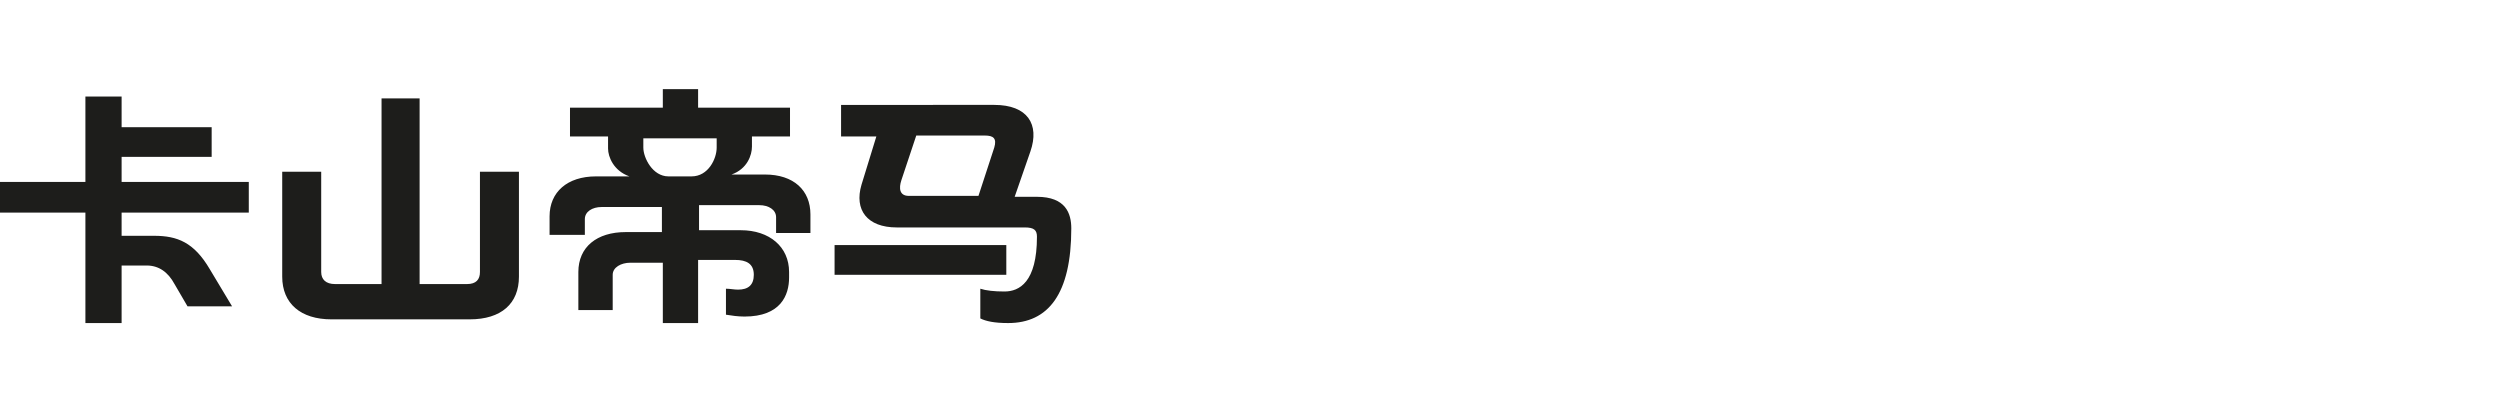 <?xml version="1.0" encoding="utf-8"?>
<!-- Generator: Adobe Illustrator 25.4.1, SVG Export Plug-In . SVG Version: 6.00 Build 0)  -->
<svg version="1.1" id="Layer_1" xmlns="http://www.w3.org/2000/svg" xmlns:xlink="http://www.w3.org/1999/xlink" x="0px" y="0px"
	 viewBox="0 0 269.3 42.5" style="enable-background:new 0 0 269.3 42.5;" xml:space="preserve">
<style type="text/css">
	.st0{fill:#1D1D1B;}
</style>
<path class="st0" d="M89.9,29.6h18.5v-3.2H89.9V29.6z M72,19c-1.7,0-2.7-2-2.7-3.1v-1h7.9v1c0,1.2-0.9,3.1-2.7,3.1H72z M97.9,21.1
	c-1,0-1.1-0.8-0.8-1.7l1.6-4.8h7.4c0.9,0,1.3,0.3,1,1.3l-1.7,5.2C105.4,21.1,97.9,21.1,97.9,21.1z M108.6,34.8
	c4.3,0,6.8-3.1,6.8-10.2c0-1.6-0.6-3.4-3.7-3.4h-2.4l1.7-4.9c1-2.9-0.3-5-3.9-5H90.6v3.4h3.8l-1.6,5.2c-0.8,2.7,0.6,4.6,3.8,4.6
	h13.8c1,0,1.3,0.3,1.3,1c0,4.9-1.9,5.9-3.5,5.9c-1.1,0-2-0.1-2.6-0.3v3.2C106.2,34.6,107.1,34.8,108.6,34.8 M35.7,34.4h14.9
	c3.4,0,5.3-1.7,5.3-4.6V18.5h-4.2v10.8c0,0.8-0.4,1.3-1.4,1.3h-5.1v-20h-4.1v20h-5c-1,0-1.5-0.5-1.5-1.3V18.5h-4.2v11.3
	C30.4,32.7,32.4,34.4,35.7,34.4 M20.2,33H25l-2.4-4c-1.7-2.9-3.5-3.6-6-3.6h-3.5v-2.5h13.7v-3.3H13.1v-2.7h9.7v-3.2h-9.7v-3.3H9.2
	v9.2H0v3.3h9.2v11.9h3.9v-6.2h2.7c1.3,0,2.3,0.7,3,2L20.2,33z M71.4,34.8h3.8V28h4c1.2,0,2,0.4,2,1.6c0,1.1-0.6,1.6-1.7,1.6
	c-0.4,0-0.9-0.1-1.3-0.1v2.8c0.6,0.1,1.3,0.2,2,0.2c3.9,0,4.8-2.3,4.8-4.2v-0.6c0-2.7-2.1-4.5-5.2-4.5h-4.5v-2.7h6.5
	c1,0,1.8,0.5,1.8,1.3v1.7h3.7v-2c0-2.6-1.8-4.3-4.9-4.3h-3.6c1.7-0.6,2.2-2.1,2.2-3v-1.1h4.1v-3.1h-9.9v-2h-3.8v2h-10v3.1h4.1V16
	c0,0.9,0.6,2.4,2.3,3h-3.6c-3.1,0-5,1.7-5,4.3v2H63v-1.7c0-0.8,0.8-1.3,1.8-1.3h6.5V25h-3.9c-3.1,0-5.1,1.6-5.1,4.3v4.1H66v-3.8
	c0-0.8,0.9-1.3,1.9-1.3h3.5V34.8z"/>
</svg>
